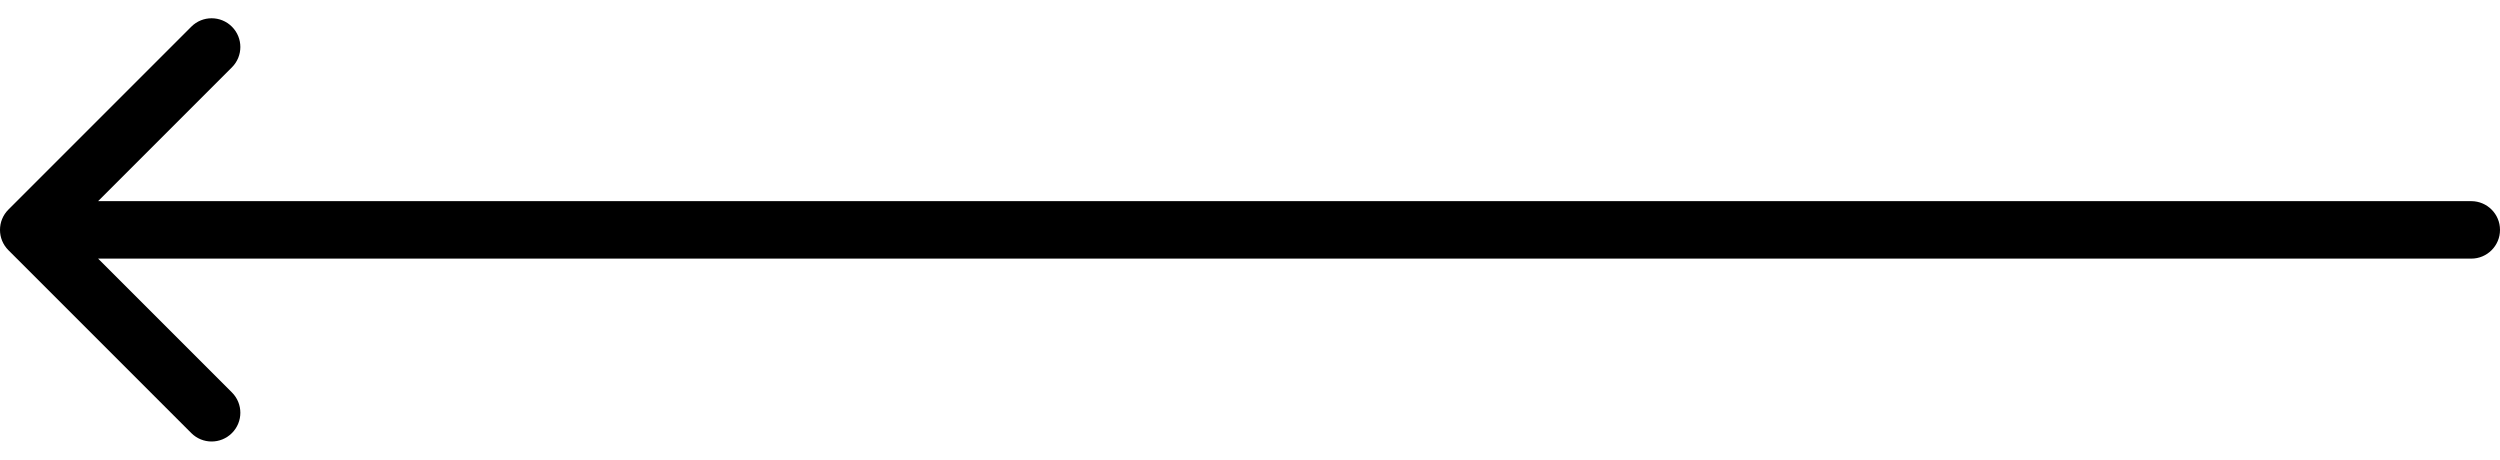 <svg width="87" height="16" viewBox="0 0 87 16" fill="none" xmlns="http://www.w3.org/2000/svg">
<path d="M86 9C86.552 9 87 8.552 87 8C87 7.448 86.552 7 86 7L86 9ZM0.293 7.293C-0.098 7.683 -0.098 8.317 0.293 8.707L6.657 15.071C7.047 15.462 7.681 15.462 8.071 15.071C8.462 14.681 8.462 14.047 8.071 13.657L2.414 8L8.071 2.343C8.462 1.953 8.462 1.319 8.071 0.929C7.681 0.538 7.047 0.538 6.657 0.929L0.293 7.293ZM86 7L1 7L1 9L86 9L86 7Z" fill="black"/>
</svg>
